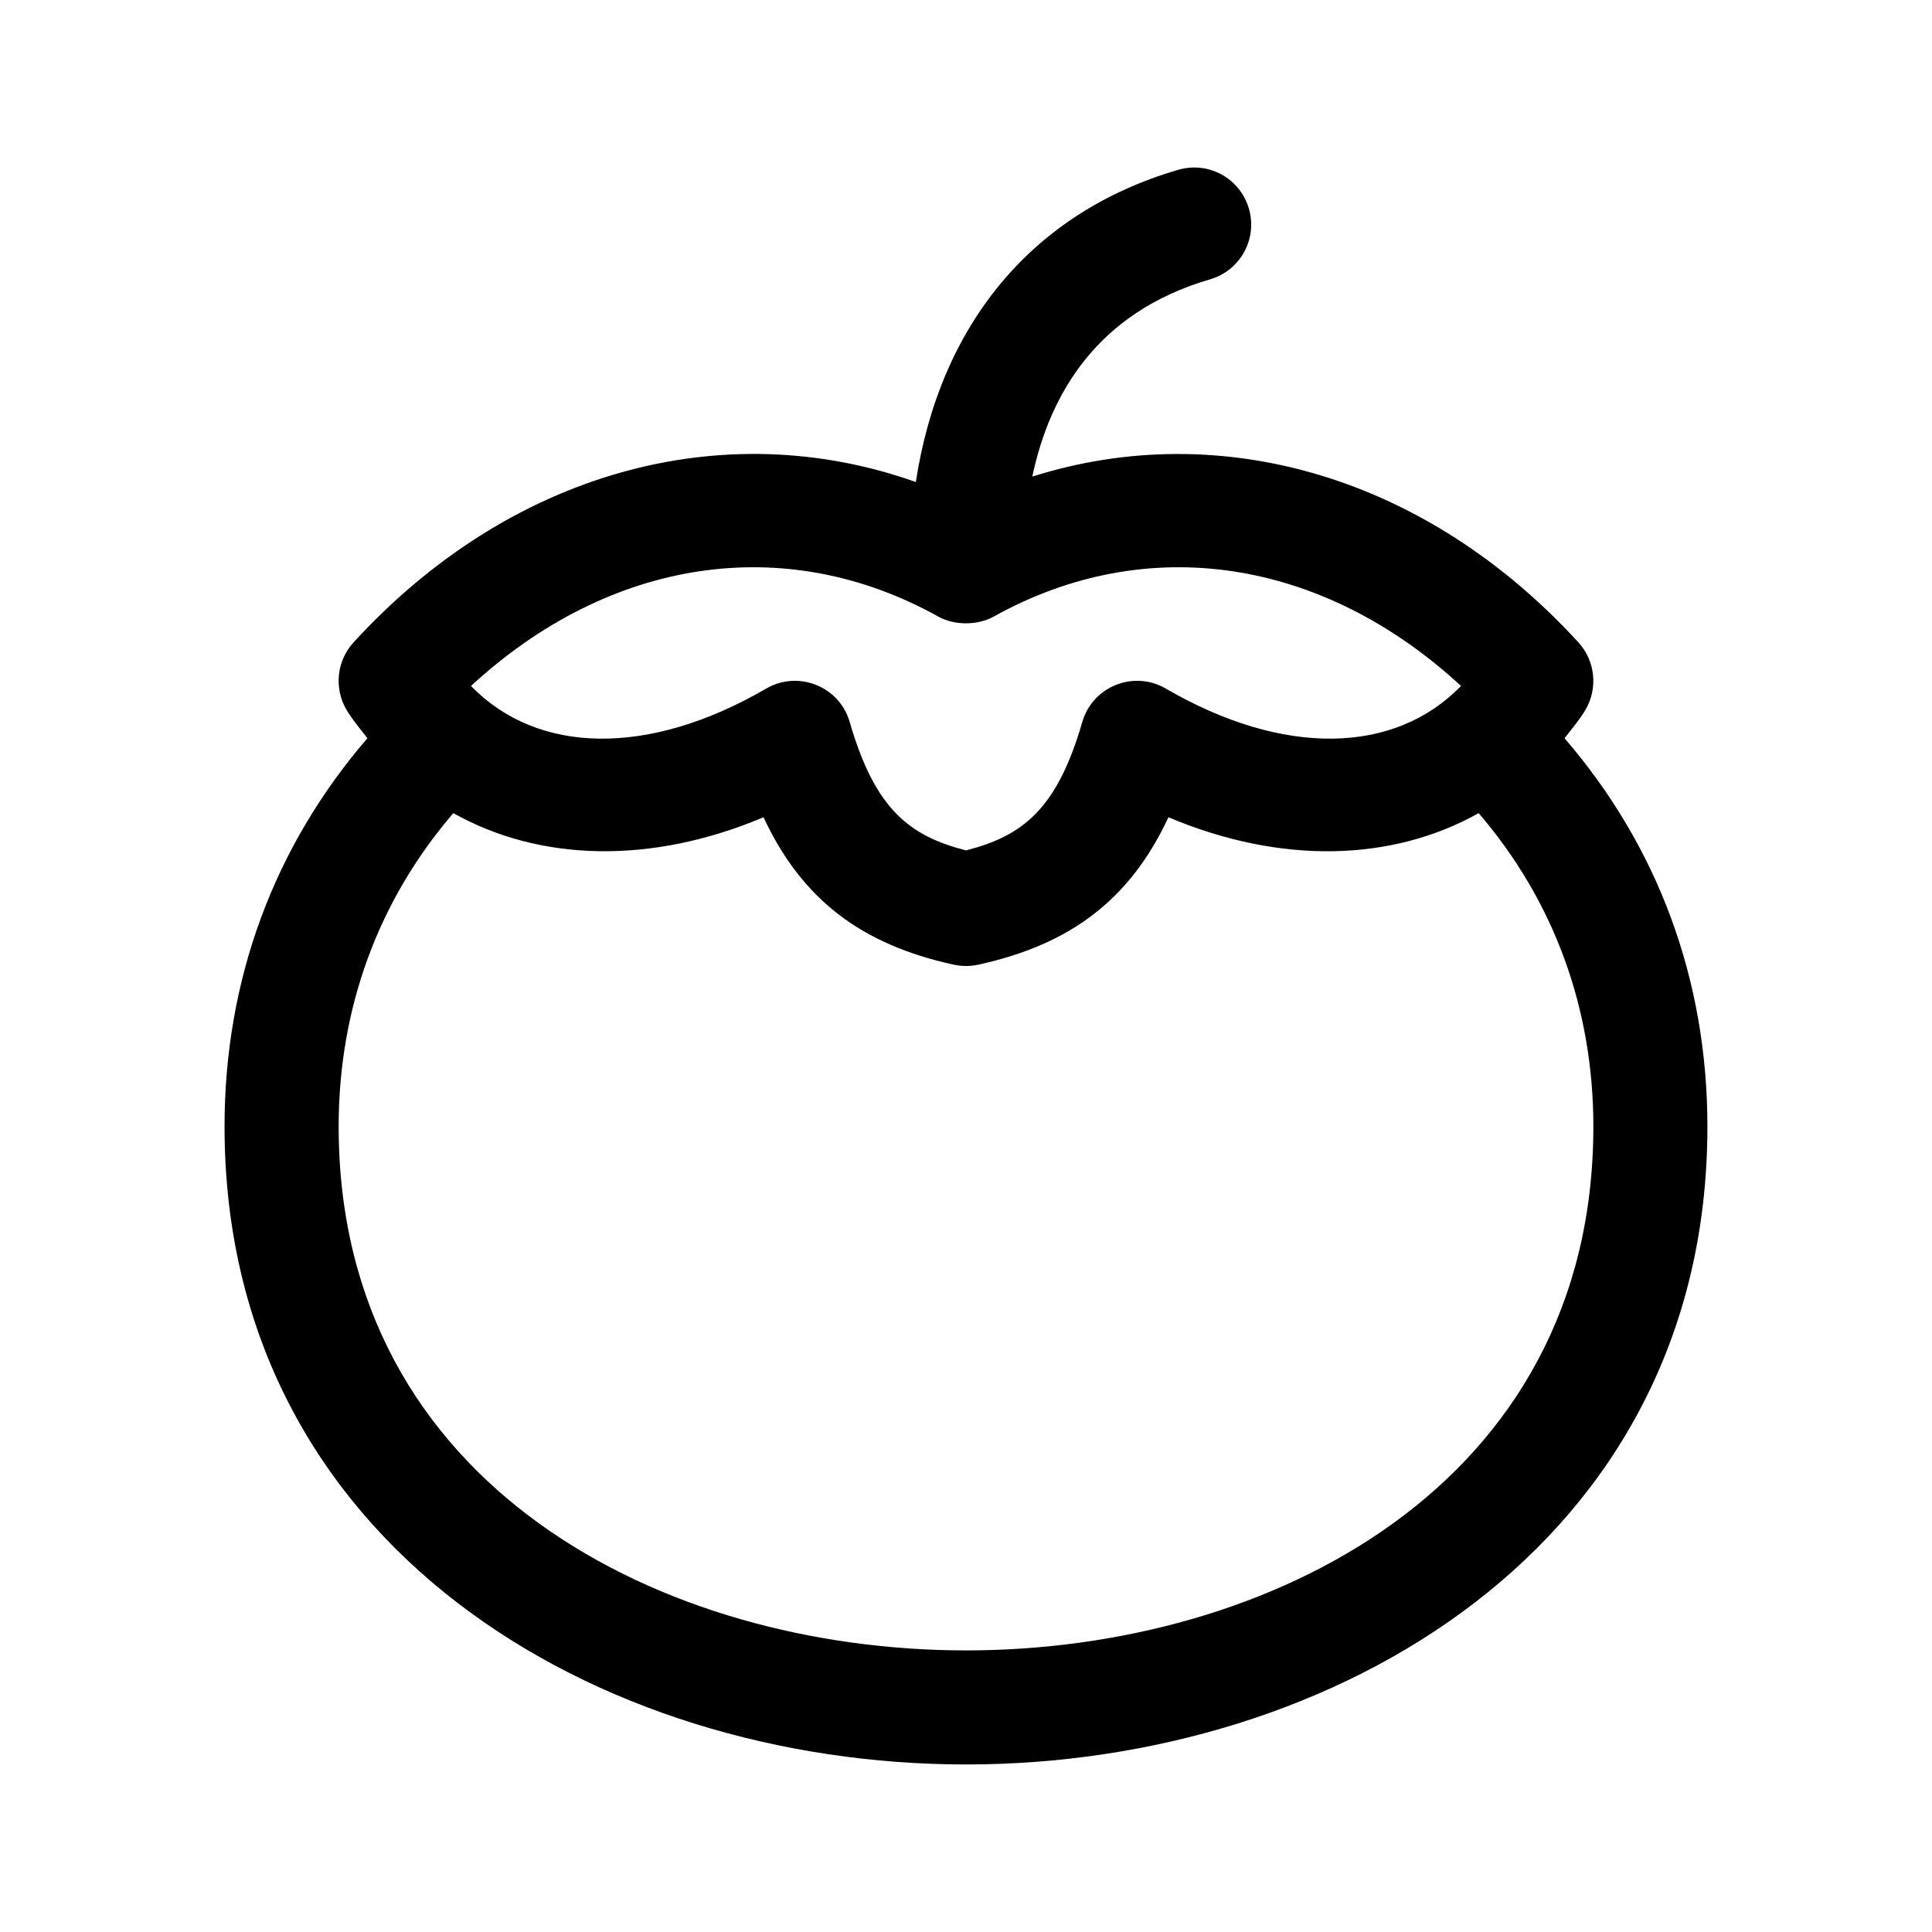 <?xml version="1.0" encoding="UTF-8"?>
<!-- Uploaded to: SVG Repo, www.svgrepo.com, Generator: SVG Repo Mixer Tools -->
<svg fill="#000000" width="800px" height="800px" version="1.1" viewBox="144 144 512 512" xmlns="http://www.w3.org/2000/svg">
 <path d="m400 611.6c97.637 0 196.48-58.062 196.48-169.06 0-38.902-13.098-74.176-37.859-102.9 1.863-2.43 3.844-4.699 5.477-7.422 3.441-5.742 2.699-13.055-1.812-17.992-40.234-43.941-94.762-59.742-144.72-43.918 4.656-21.973 17.219-43.559 47.133-52.285 8.016-2.336 12.605-10.73 10.273-18.738-2.34-8.004-10.648-12.641-18.754-10.273-38.684 11.285-63.129 40.977-69.512 82.73-51.148-18.168-107.61-2.719-149 42.484-4.516 4.938-5.254 12.254-1.812 17.992 1.633 2.715 3.613 4.992 5.477 7.422-24.773 28.73-37.863 64.004-37.863 102.9 0 111 98.848 169.06 196.49 169.06zm-7.352-304.2c4.449 2.484 10.621 2.273 14.699 0 40.691-22.656 87.176-15.438 123.84 18.383-17.668 18.211-47.117 18.797-78.242 0.695-8.469-4.934-19.371-0.613-22.129 8.863-6.688 23.102-15.793 30.184-30.816 34.023-15.023-3.844-24.133-10.926-30.816-34.023-2.777-9.562-13.766-13.758-22.129-8.863-31.129 18.098-60.57 17.52-78.238-0.691 36.676-33.828 83.145-41.043 123.84-18.387zm-128.52 52.086c22.867 12.816 52.273 13.715 82.215 1.094 10.113 21.719 25.875 33.719 50.406 39.07 2.066 0.441 4.266 0.48 6.492 0 24.516-5.344 40.293-17.34 50.406-39.07 29.93 12.629 59.344 11.73 82.211-1.094 19.902 23.195 30.398 51.656 30.398 83.047 0 95.395-86.18 138.84-166.25 138.84s-166.26-43.438-166.26-138.84c0-31.387 10.492-59.852 30.383-83.047z"/>
</svg>